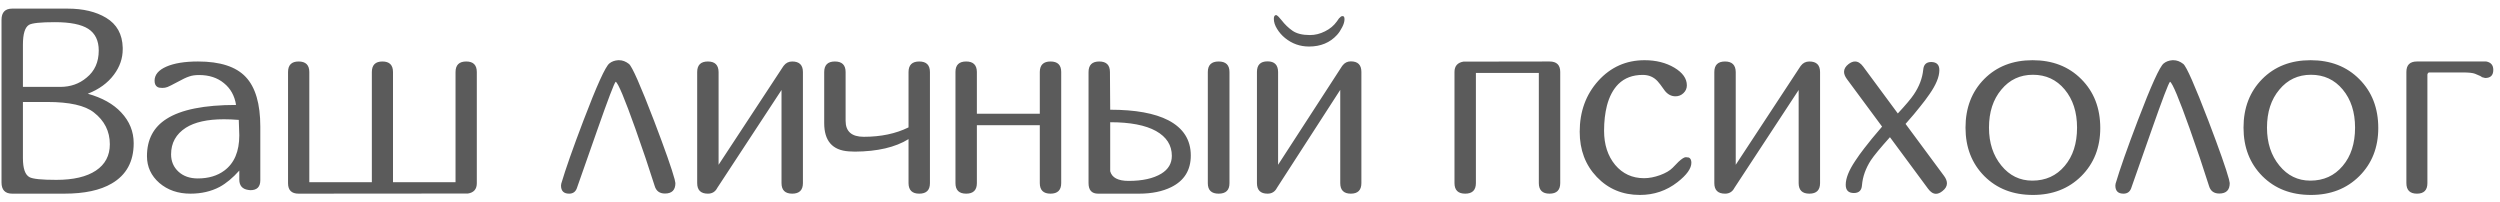 <?xml version="1.0" encoding="UTF-8"?> <svg xmlns="http://www.w3.org/2000/svg" width="284" height="23" viewBox="0 0 284 23" fill="none"> <path d="M10.895 19.378C11.949 18.675 12.477 17.679 12.477 16.39C12.477 14.915 11.871 13.709 10.66 12.771C9.654 11.98 7.892 11.585 5.372 11.585H2.604V17.957C2.604 19.139 2.853 19.861 3.351 20.125C3.722 20.33 4.737 20.433 6.397 20.433C8.341 20.433 9.84 20.081 10.895 19.378ZM2.604 9.871H6.837C8.009 9.871 9.01 9.52 9.84 8.816C10.758 8.074 11.217 7.049 11.217 5.74C11.217 4.617 10.821 3.797 10.03 3.279C9.239 2.771 7.975 2.518 6.236 2.518C4.615 2.518 3.634 2.62 3.292 2.825C2.833 3.099 2.604 3.851 2.604 5.081V9.871ZM15.187 16.273C15.187 18.352 14.356 19.876 12.696 20.843C11.388 21.614 9.591 22 7.306 22H1.388C0.577 22 0.172 21.575 0.172 20.726V2.254C0.172 1.404 0.577 0.979 1.388 0.979H7.672C9.439 0.979 10.899 1.326 12.052 2.02C13.273 2.752 13.902 3.885 13.941 5.418V5.594C13.941 6.629 13.609 7.591 12.945 8.479C12.242 9.427 11.251 10.149 9.972 10.648C11.612 11.106 12.877 11.815 13.766 12.771C14.713 13.777 15.187 14.944 15.187 16.273ZM25.484 19.378C26.617 18.538 27.184 17.2 27.184 15.364L27.125 13.621C26.529 13.572 25.968 13.548 25.44 13.548C23.565 13.548 22.12 13.87 21.105 14.515C19.991 15.237 19.435 16.243 19.435 17.532C19.435 18.333 19.718 18.992 20.284 19.51C20.841 20.018 21.568 20.271 22.467 20.271C23.678 20.271 24.684 19.974 25.484 19.378ZM27.916 8.743C29.02 9.915 29.571 11.795 29.571 14.383V20.477C29.571 21.229 29.195 21.605 28.443 21.605L28.194 21.575C27.53 21.477 27.193 21.092 27.184 20.418V19.378C26.432 20.218 25.685 20.838 24.942 21.238C23.976 21.746 22.872 22 21.632 22C20.226 22 19.049 21.595 18.102 20.784C17.164 19.964 16.695 18.948 16.695 17.737C16.695 15.852 17.438 14.441 18.922 13.504C20.572 12.449 23.204 11.922 26.817 11.922C26.651 10.877 26.192 10.052 25.44 9.446C24.698 8.831 23.756 8.523 22.613 8.523C22.174 8.523 21.803 8.577 21.5 8.685C21.188 8.782 20.714 9.007 20.079 9.358C19.552 9.642 19.2 9.817 19.024 9.886C18.849 9.954 18.653 9.988 18.439 9.988C18.194 9.988 18.014 9.954 17.896 9.886C17.672 9.759 17.56 9.52 17.56 9.168C17.56 8.494 18.004 7.962 18.893 7.571C19.781 7.181 20.982 6.985 22.496 6.985C25.006 6.985 26.812 7.571 27.916 8.743ZM52.965 6.985C53.766 6.985 54.166 7.386 54.166 8.187V20.814C54.166 21.487 53.829 21.878 53.155 21.985L33.922 22C33.121 22 32.721 21.605 32.721 20.814V8.187C32.721 7.386 33.121 6.985 33.922 6.985C34.732 6.985 35.138 7.386 35.138 8.187V20.696H42.242V8.187C42.242 7.386 42.643 6.985 43.443 6.985C44.244 6.985 44.645 7.386 44.645 8.187V20.696H51.749V8.187C51.749 7.386 52.154 6.985 52.965 6.985ZM76.725 20.799C76.725 21.59 76.329 21.985 75.538 21.985C74.923 21.985 74.532 21.692 74.366 21.106C73.731 19.095 73.004 16.936 72.184 14.632C70.963 11.204 70.216 9.422 69.942 9.285C69.776 9.441 69.078 11.273 67.848 14.778C66.285 19.231 65.509 21.443 65.519 21.414C65.362 21.805 65.074 22 64.654 22C64.039 22 63.731 21.692 63.731 21.077L63.761 20.857C64.239 19.236 65.079 16.849 66.28 13.694C67.794 9.72 68.775 7.557 69.225 7.205C69.488 6.99 69.82 6.868 70.221 6.839H70.323C70.714 6.839 71.09 6.98 71.451 7.264C71.812 7.557 72.765 9.715 74.308 13.738C75.548 16.99 76.324 19.197 76.637 20.359L76.725 20.799ZM91.212 20.799C91.212 21.6 90.807 22 89.996 22C89.186 22 88.78 21.6 88.78 20.799V10.223L81.485 21.341C81.261 21.78 80.904 22 80.416 22C79.606 22 79.2 21.6 79.2 20.799V8.187C79.2 7.386 79.606 6.985 80.416 6.985C81.217 6.985 81.622 7.386 81.632 8.187V18.719L88.956 7.571L89.029 7.469C89.273 7.146 89.596 6.985 89.996 6.985C90.807 6.985 91.212 7.386 91.212 8.187V20.799ZM104.425 6.985C105.235 6.985 105.641 7.386 105.641 8.187V20.814C105.641 21.605 105.235 22 104.425 22C103.624 22 103.219 21.605 103.209 20.814V15.804C101.715 16.731 99.689 17.205 97.13 17.225C96.886 17.225 96.647 17.215 96.412 17.195C94.557 17.068 93.629 15.999 93.629 13.987V8.187C93.629 7.386 94.034 6.985 94.845 6.985C95.655 6.985 96.061 7.386 96.061 8.187V13.724C96.061 14.935 96.749 15.54 98.126 15.54C100.069 15.54 101.764 15.184 103.209 14.471V8.187C103.209 7.386 103.614 6.985 104.425 6.985ZM120.553 20.799C120.553 21.6 120.147 22 119.337 22C118.526 22 118.121 21.6 118.121 20.799V14.222H110.973V20.799C110.973 21.6 110.567 22 109.757 22C108.946 22 108.541 21.6 108.541 20.799V8.172C108.541 7.381 108.946 6.985 109.757 6.985C110.558 6.985 110.963 7.381 110.973 8.172V12.918H118.121V8.172C118.131 7.381 118.536 6.985 119.337 6.985C120.147 6.985 120.553 7.381 120.553 8.172V20.799ZM138.438 6.985C139.259 6.985 139.669 7.386 139.669 8.187V20.814C139.669 21.605 139.259 22 138.438 22C137.618 22 137.208 21.605 137.208 20.814V8.187C137.208 7.386 137.618 6.985 138.438 6.985ZM131.92 19.73C132.721 19.241 133.121 18.567 133.121 17.708C133.121 16.497 132.521 15.555 131.319 14.881C130.118 14.217 128.385 13.885 126.119 13.885V19.451C126.314 20.184 127.013 20.55 128.214 20.55C129.776 20.55 131.012 20.276 131.92 19.73ZM126.119 12.464C128.971 12.464 131.173 12.864 132.726 13.665C134.425 14.554 135.274 15.887 135.274 17.664C135.274 19.324 134.537 20.52 133.062 21.253C132.057 21.751 130.836 22 129.4 22H124.742C124.02 22 123.658 21.6 123.658 20.799V8.187C123.658 7.386 124.063 6.985 124.874 6.985C125.685 6.985 126.09 7.386 126.09 8.187L126.119 12.464ZM148.707 5.286C147.682 5.286 146.773 4.964 145.982 4.319C145.621 4.026 145.318 3.68 145.074 3.279C144.83 2.889 144.708 2.508 144.708 2.137C144.708 1.854 144.796 1.712 144.972 1.712L145.016 1.727C145.152 1.795 145.343 1.985 145.587 2.298C145.958 2.776 146.368 3.172 146.817 3.484C147.286 3.816 147.95 3.982 148.81 3.982C149.396 3.982 149.967 3.841 150.523 3.558C151.08 3.284 151.529 2.908 151.871 2.43C151.979 2.283 152.057 2.171 152.105 2.093C152.174 2.015 152.247 1.946 152.325 1.888C152.374 1.849 152.442 1.829 152.53 1.829C152.667 1.829 152.735 1.946 152.735 2.181C152.735 2.454 152.647 2.757 152.472 3.089C152.296 3.44 152.101 3.733 151.886 3.968C151.085 4.847 150.025 5.286 148.707 5.286ZM154.654 20.799C154.654 21.6 154.254 22 153.453 22C152.652 22 152.252 21.6 152.252 20.799V10.208L145.06 21.341C144.835 21.78 144.479 22 143.99 22C143.189 22 142.789 21.6 142.789 20.799V8.172C142.789 7.371 143.189 6.971 143.99 6.971C144.781 6.971 145.182 7.371 145.191 8.172V18.719L152.428 7.557L152.501 7.454C152.745 7.132 153.062 6.971 153.453 6.971C154.254 6.971 154.654 7.371 154.654 8.172V20.799ZM177.242 20.799C177.242 21.6 176.837 22 176.026 22C175.216 22 174.811 21.6 174.811 20.799V8.289H167.662V20.799C167.662 21.6 167.257 22 166.446 22C165.636 22 165.23 21.6 165.23 20.799V8.172C165.23 7.508 165.567 7.117 166.241 7L176.026 6.985C176.837 6.985 177.242 7.381 177.242 8.172V20.799ZM192.14 18.484C192.14 19.139 191.612 19.876 190.558 20.696C189.317 21.663 187.896 22.146 186.295 22.146C184.332 22.146 182.701 21.468 181.402 20.11C180.104 18.753 179.454 17.039 179.454 14.969C179.454 12.674 180.157 10.745 181.563 9.183C182.979 7.62 184.732 6.839 186.822 6.839C188.121 6.839 189.249 7.122 190.206 7.688C191.153 8.255 191.627 8.924 191.627 9.695C191.627 10.037 191.5 10.33 191.246 10.574C190.992 10.818 190.689 10.94 190.338 10.94C189.869 10.94 189.469 10.735 189.137 10.325C188.717 9.729 188.438 9.363 188.302 9.227C187.862 8.748 187.301 8.509 186.617 8.509C185.475 8.509 184.552 8.855 183.849 9.549C183.253 10.145 182.818 10.965 182.545 12.01C182.33 12.859 182.223 13.807 182.223 14.852C182.223 16.424 182.643 17.718 183.482 18.733C184.332 19.739 185.426 20.242 186.764 20.242C187.34 20.242 187.95 20.125 188.595 19.891C189.229 19.656 189.703 19.378 190.016 19.056C190.211 18.851 190.431 18.626 190.675 18.382C191.056 18.03 191.334 17.855 191.51 17.855L191.861 17.898C192.047 17.996 192.14 18.191 192.14 18.484ZM206.759 20.799C206.759 21.6 206.354 22 205.543 22C204.732 22 204.327 21.6 204.327 20.799V10.223L197.032 21.341C196.808 21.78 196.451 22 195.963 22C195.152 22 194.747 21.6 194.747 20.799V8.187C194.747 7.386 195.152 6.985 195.963 6.985C196.764 6.985 197.169 7.386 197.179 8.187V18.719L204.503 7.571L204.576 7.469C204.82 7.146 205.143 6.985 205.543 6.985C206.354 6.985 206.759 7.386 206.759 8.187V20.799ZM220.851 19.993C221.065 20.286 221.173 20.564 221.173 20.828C221.173 21.15 221.002 21.443 220.66 21.707C220.406 21.912 220.162 22.015 219.928 22.015C219.605 22.015 219.303 21.819 219.02 21.429L214.698 15.584C213.595 16.814 212.872 17.689 212.53 18.206C211.935 19.134 211.598 20.081 211.52 21.048C211.48 21.634 211.173 21.927 210.597 21.927C209.981 21.927 209.674 21.614 209.674 20.989C209.674 20.257 210.03 19.358 210.743 18.294C211.056 17.815 211.402 17.332 211.783 16.844C212.271 16.199 212.945 15.379 213.805 14.383L209.806 8.978C209.591 8.685 209.483 8.411 209.483 8.157C209.483 7.835 209.654 7.542 209.996 7.278C210.25 7.083 210.494 6.985 210.729 6.985C211.061 6.985 211.368 7.176 211.651 7.557L215.592 12.889C216.5 11.912 217.105 11.194 217.408 10.735C218.023 9.827 218.38 8.89 218.478 7.923C218.526 7.337 218.829 7.044 219.386 7.044H219.415C220.011 7.063 220.309 7.366 220.309 7.952V8.011C220.299 8.743 219.928 9.637 219.195 10.691C218.873 11.16 218.517 11.634 218.126 12.112C217.726 12.63 217.174 13.284 216.471 14.075L220.851 19.993ZM230.87 20.52C232.384 20.52 233.609 19.964 234.547 18.851C235.484 17.747 235.953 16.297 235.953 14.5C235.953 12.732 235.484 11.287 234.547 10.164C233.619 9.051 232.418 8.494 230.943 8.494C229.479 8.494 228.282 9.056 227.354 10.179C226.417 11.292 225.948 12.732 225.948 14.5C225.948 16.229 226.417 17.664 227.354 18.807C228.282 19.949 229.454 20.52 230.87 20.52ZM230.899 6.839C233.165 6.839 235.011 7.557 236.437 8.992C237.872 10.428 238.59 12.278 238.59 14.544C238.59 16.751 237.872 18.572 236.437 20.008C235.001 21.434 233.17 22.146 230.943 22.146C228.688 22.146 226.847 21.434 225.421 20.008C223.995 18.572 223.282 16.736 223.282 14.5C223.282 12.254 223.99 10.413 225.406 8.978C226.822 7.552 228.653 6.839 230.899 6.839ZM253.297 20.799C253.297 21.59 252.901 21.985 252.11 21.985C251.495 21.985 251.104 21.692 250.938 21.106C250.304 19.095 249.576 16.936 248.756 14.632C247.535 11.204 246.788 9.422 246.515 9.285C246.349 9.441 245.65 11.273 244.42 14.778C242.857 19.231 242.081 21.443 242.091 21.414C241.935 21.805 241.646 22 241.227 22C240.611 22 240.304 21.692 240.304 21.077L240.333 20.857C240.812 19.236 241.651 16.849 242.853 13.694C244.366 9.72 245.348 7.557 245.797 7.205C246.061 6.99 246.393 6.868 246.793 6.839H246.896C247.286 6.839 247.662 6.98 248.023 7.264C248.385 7.557 249.337 9.715 250.88 13.738C252.12 16.99 252.896 19.197 253.209 20.359L253.297 20.799ZM262.452 20.52C263.966 20.52 265.191 19.964 266.129 18.851C267.066 17.747 267.535 16.297 267.535 14.5C267.535 12.732 267.066 11.287 266.129 10.164C265.201 9.051 264 8.494 262.525 8.494C261.061 8.494 259.864 9.056 258.937 10.179C257.999 11.292 257.53 12.732 257.53 14.5C257.53 16.229 257.999 17.664 258.937 18.807C259.864 19.949 261.036 20.52 262.452 20.52ZM262.481 6.839C264.747 6.839 266.593 7.557 268.019 8.992C269.454 10.428 270.172 12.278 270.172 14.544C270.172 16.751 269.454 18.572 268.019 20.008C266.583 21.434 264.752 22.146 262.525 22.146C260.27 22.146 258.429 21.434 257.003 20.008C255.577 18.572 254.864 16.736 254.864 14.5C254.864 12.254 255.572 10.413 256.988 8.978C258.404 7.552 260.235 6.839 262.481 6.839ZM282.433 6.985C282.97 7.083 283.238 7.4 283.238 7.938C283.238 8.553 282.931 8.86 282.315 8.86L281.92 8.758V8.743C281.92 8.704 281.666 8.582 281.158 8.377C280.904 8.279 280.436 8.23 279.752 8.23H275.914C275.807 8.299 275.753 8.387 275.753 8.494V20.799C275.753 21.6 275.357 22 274.566 22C273.766 22 273.365 21.6 273.365 20.799V8.172C273.365 7.381 273.766 6.985 274.566 6.985H282.433Z" fill="#5B5B5B"></path> </svg> 